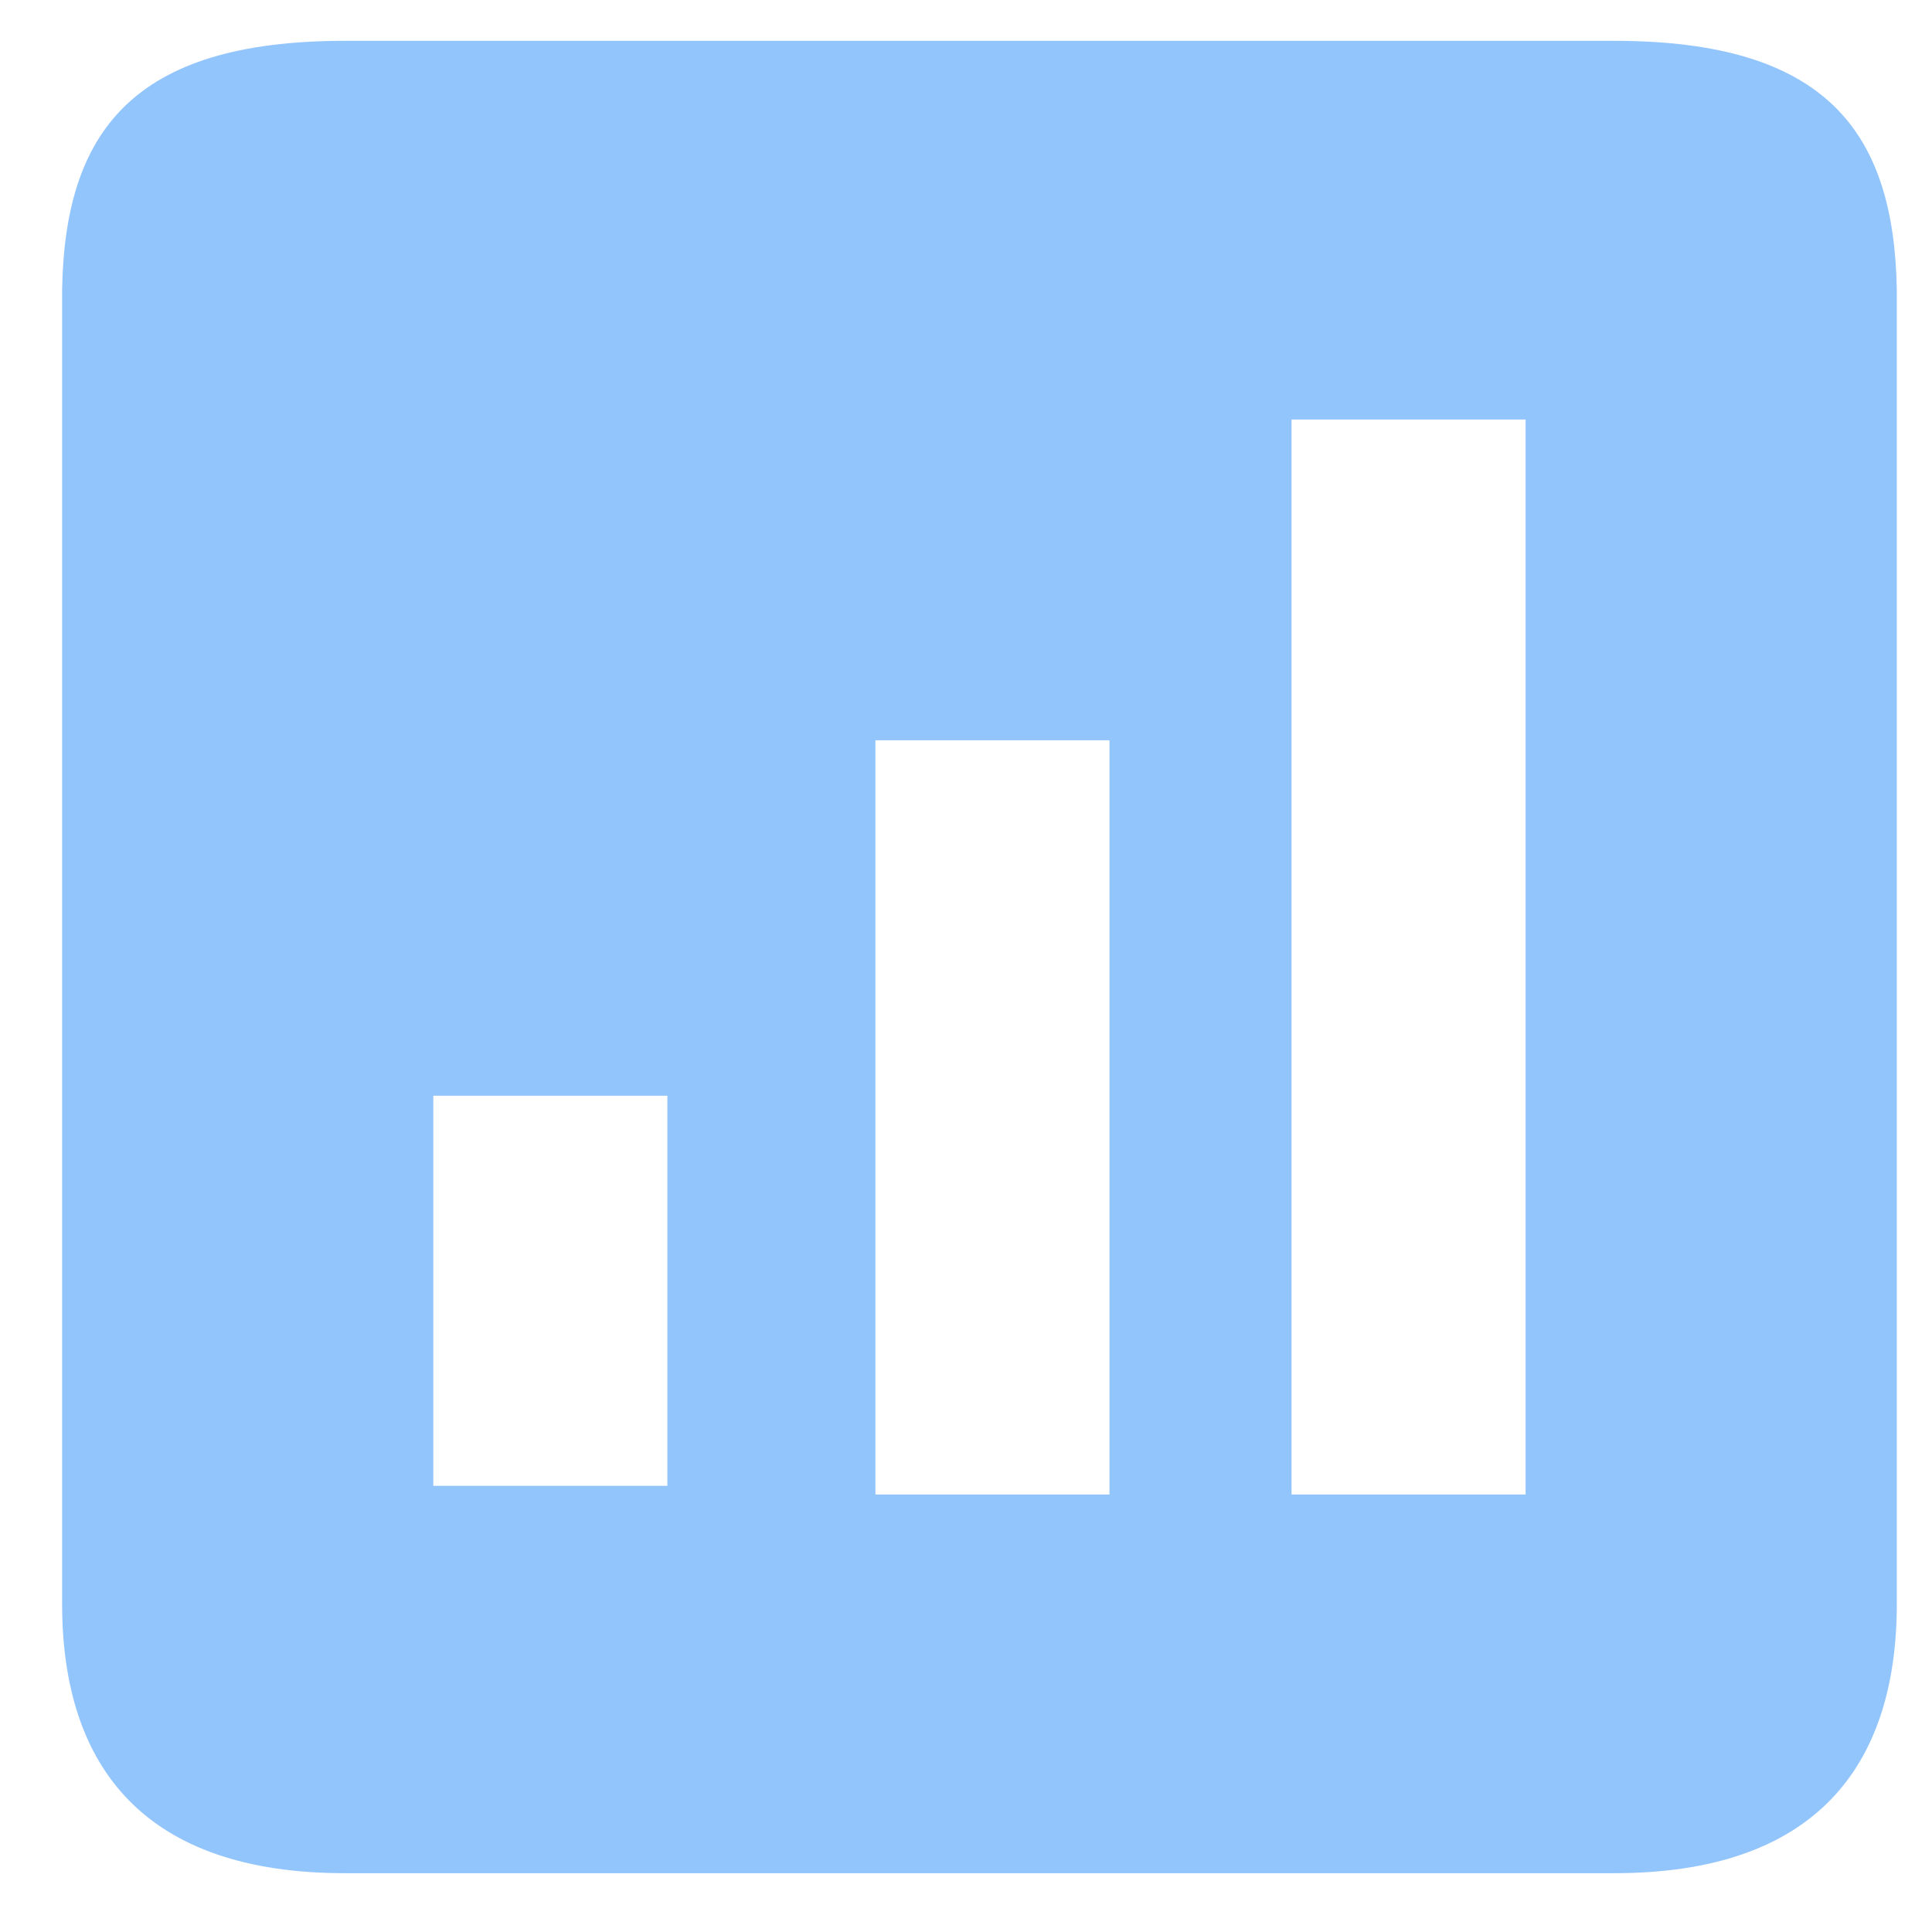 <?xml version="1.0" encoding="UTF-8" standalone="no"?>
<svg
   xml:space="preserve"
   style="image-rendering:optimizeQuality;shape-rendering:geometricPrecision;text-rendering:geometricPrecision"
   viewBox="0 0 128 128"
   x="0px"
   y="0px"
   fill-rule="evenodd"
   clip-rule="evenodd"
   version="1.1"
   id="svg14"
   sodipodi:docname="favicon.svg"
   width="128"
   height="128"
   inkscape:version="1.2 (dc2aedaf03, 2022-05-15)"
   xmlns:inkscape="http://www.inkscape.org/namespaces/inkscape"
   xmlns:sodipodi="http://sodipodi.sourceforge.net/DTD/sodipodi-0.dtd"
   xmlns="http://www.w3.org/2000/svg"
   xmlns:svg="http://www.w3.org/2000/svg"><sodipodi:namedview
     id="namedview16"
     pagecolor="#ffffff"
     bordercolor="#666666"
     borderopacity="1.0"
     inkscape:showpageshadow="2"
     inkscape:pageopacity="0.0"
     inkscape:pagecheckerboard="0"
     inkscape:deskcolor="#d1d1d1"
     showgrid="false"
     inkscape:zoom="6.632"
     inkscape:cx="33.172497"
     inkscape:cy="59.55971"
     inkscape:window-width="1920"
     inkscape:window-height="1009"
     inkscape:window-x="-8"
     inkscape:window-y="-8"
     inkscape:window-maximized="1"
     inkscape:current-layer="svg14" /><defs
     id="defs4"><style
       type="text/css"
       id="style2">
   
    .fil0 {fill:black}
   
  </style></defs><path
     class="fil0"
     d="m 22.836,2.705 h 84.112 c 14.022,0 18.543,6.003 18.721,16.51 v 87.027 c 0,10.889 -5.497,17.862 -18.721,17.862 H 22.836 c -13.221,0 -18.721,-6.973 -18.721,-17.862 V 19.216 C 4.292,8.708 8.814,2.705 22.836,2.705 Z M 101.075,27.795 H 85.568 V 99.015 H 101.075 Z M 73.506,49.046 H 57.999 V 99.015 H 73.506 Z M 44.215,72.595 H 28.708 v 25.846 h 15.507 z"
     id="path656"
     style="fill:#93c5fd;stroke-width:1.351;image-rendering:optimizeQuality;shape-rendering:geometricPrecision;text-rendering:geometricPrecision;fill-opacity:1" /></svg>
